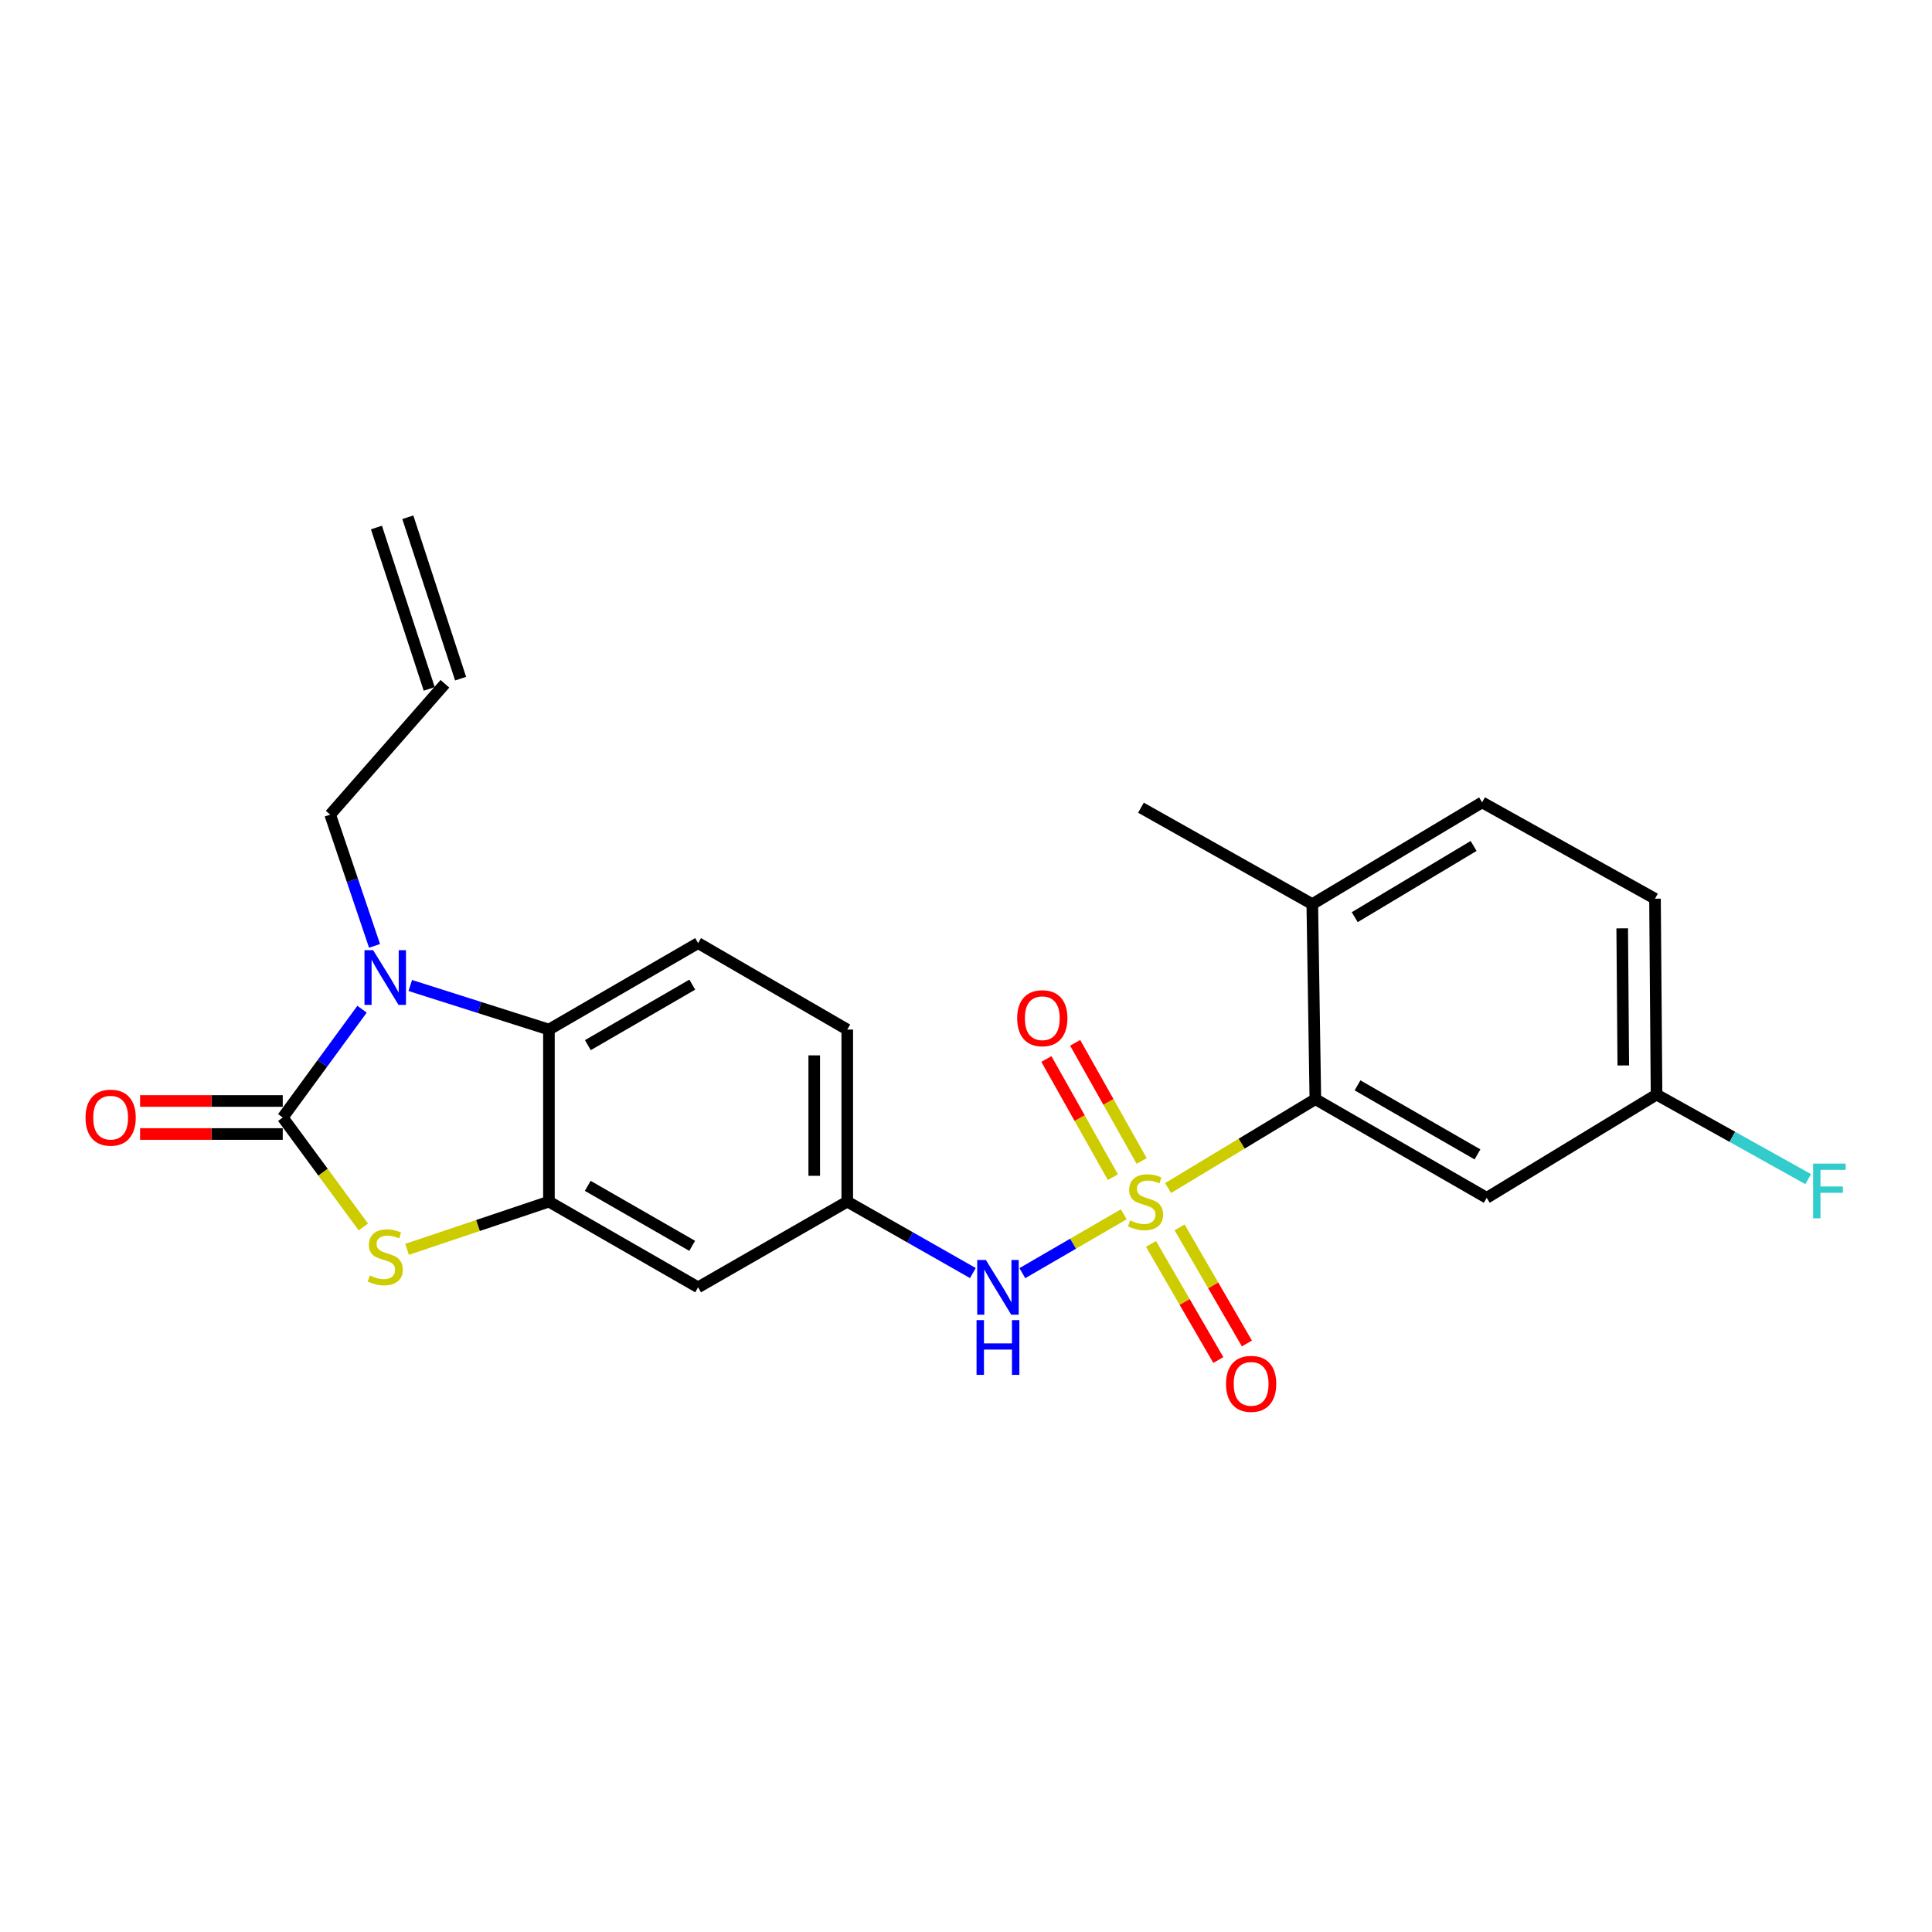<?xml version='1.0' encoding='iso-8859-1'?>
<svg version='1.1' baseProfile='full'
              xmlns='http://www.w3.org/2000/svg'
                      xmlns:rdkit='http://www.rdkit.org/xml'
                      xmlns:xlink='http://www.w3.org/1999/xlink'
                  xml:space='preserve'
width='1000px' height='1000px' viewBox='0 0 1000 1000'>
<!-- END OF HEADER -->
<rect style='opacity:1.0;fill:#FFFFFF;stroke:none' width='1000' height='1000' x='0' y='0'> </rect>
<path class='bond-5' d='M 604.594,614.933 L 642.709,591.932' style='fill:none;fill-rule:evenodd;stroke:#CCCC00;stroke-width:6px;stroke-linecap:butt;stroke-linejoin:miter;stroke-opacity:1' />
<path class='bond-5' d='M 642.709,591.932 L 680.825,568.931' style='fill:none;fill-rule:evenodd;stroke:#000000;stroke-width:6px;stroke-linecap:butt;stroke-linejoin:miter;stroke-opacity:1' />
<path class='bond-6' d='M 581.66,628.514 L 555.412,643.75' style='fill:none;fill-rule:evenodd;stroke:#CCCC00;stroke-width:6px;stroke-linecap:butt;stroke-linejoin:miter;stroke-opacity:1' />
<path class='bond-6' d='M 555.412,643.75 L 529.164,658.985' style='fill:none;fill-rule:evenodd;stroke:#0000FF;stroke-width:6px;stroke-linecap:butt;stroke-linejoin:miter;stroke-opacity:1' />
<path class='bond-8' d='M 595.761,643.85 L 613.182,673.9' style='fill:none;fill-rule:evenodd;stroke:#CCCC00;stroke-width:6px;stroke-linecap:butt;stroke-linejoin:miter;stroke-opacity:1' />
<path class='bond-8' d='M 613.182,673.9 L 630.604,703.951' style='fill:none;fill-rule:evenodd;stroke:#FF0000;stroke-width:6px;stroke-linecap:butt;stroke-linejoin:miter;stroke-opacity:1' />
<path class='bond-8' d='M 610.547,635.278 L 627.968,665.328' style='fill:none;fill-rule:evenodd;stroke:#CCCC00;stroke-width:6px;stroke-linecap:butt;stroke-linejoin:miter;stroke-opacity:1' />
<path class='bond-8' d='M 627.968,665.328 L 645.39,695.379' style='fill:none;fill-rule:evenodd;stroke:#FF0000;stroke-width:6px;stroke-linecap:butt;stroke-linejoin:miter;stroke-opacity:1' />
<path class='bond-9' d='M 590.919,600.925 L 573.712,570.341' style='fill:none;fill-rule:evenodd;stroke:#CCCC00;stroke-width:6px;stroke-linecap:butt;stroke-linejoin:miter;stroke-opacity:1' />
<path class='bond-9' d='M 573.712,570.341 L 556.505,539.756' style='fill:none;fill-rule:evenodd;stroke:#FF0000;stroke-width:6px;stroke-linecap:butt;stroke-linejoin:miter;stroke-opacity:1' />
<path class='bond-9' d='M 576.023,609.306 L 558.816,578.721' style='fill:none;fill-rule:evenodd;stroke:#CCCC00;stroke-width:6px;stroke-linecap:butt;stroke-linejoin:miter;stroke-opacity:1' />
<path class='bond-9' d='M 558.816,578.721 L 541.609,548.137' style='fill:none;fill-rule:evenodd;stroke:#FF0000;stroke-width:6px;stroke-linecap:butt;stroke-linejoin:miter;stroke-opacity:1' />
<path class='bond-0' d='M 146.35,578.417 L 167.216,606.756' style='fill:none;fill-rule:evenodd;stroke:#000000;stroke-width:6px;stroke-linecap:butt;stroke-linejoin:miter;stroke-opacity:1' />
<path class='bond-0' d='M 167.216,606.756 L 188.082,635.095' style='fill:none;fill-rule:evenodd;stroke:#CCCC00;stroke-width:6px;stroke-linecap:butt;stroke-linejoin:miter;stroke-opacity:1' />
<path class='bond-12' d='M 146.35,569.871 L 109.422,569.871' style='fill:none;fill-rule:evenodd;stroke:#000000;stroke-width:6px;stroke-linecap:butt;stroke-linejoin:miter;stroke-opacity:1' />
<path class='bond-12' d='M 109.422,569.871 L 72.495,569.871' style='fill:none;fill-rule:evenodd;stroke:#FF0000;stroke-width:6px;stroke-linecap:butt;stroke-linejoin:miter;stroke-opacity:1' />
<path class='bond-12' d='M 146.35,586.962 L 109.422,586.962' style='fill:none;fill-rule:evenodd;stroke:#000000;stroke-width:6px;stroke-linecap:butt;stroke-linejoin:miter;stroke-opacity:1' />
<path class='bond-12' d='M 109.422,586.962 L 72.495,586.962' style='fill:none;fill-rule:evenodd;stroke:#FF0000;stroke-width:6px;stroke-linecap:butt;stroke-linejoin:miter;stroke-opacity:1' />
<path class='bond-26' d='M 146.35,578.417 L 166.868,550.396' style='fill:none;fill-rule:evenodd;stroke:#000000;stroke-width:6px;stroke-linecap:butt;stroke-linejoin:miter;stroke-opacity:1' />
<path class='bond-26' d='M 166.868,550.396 L 187.386,522.375' style='fill:none;fill-rule:evenodd;stroke:#0000FF;stroke-width:6px;stroke-linecap:butt;stroke-linejoin:miter;stroke-opacity:1' />
<path class='bond-1' d='M 212.361,510.09 L 248.242,521.494' style='fill:none;fill-rule:evenodd;stroke:#0000FF;stroke-width:6px;stroke-linecap:butt;stroke-linejoin:miter;stroke-opacity:1' />
<path class='bond-1' d='M 248.242,521.494 L 284.123,532.898' style='fill:none;fill-rule:evenodd;stroke:#000000;stroke-width:6px;stroke-linecap:butt;stroke-linejoin:miter;stroke-opacity:1' />
<path class='bond-16' d='M 193.861,489.585 L 182.383,455.619' style='fill:none;fill-rule:evenodd;stroke:#0000FF;stroke-width:6px;stroke-linecap:butt;stroke-linejoin:miter;stroke-opacity:1' />
<path class='bond-16' d='M 182.383,455.619 L 170.904,421.654' style='fill:none;fill-rule:evenodd;stroke:#000000;stroke-width:6px;stroke-linecap:butt;stroke-linejoin:miter;stroke-opacity:1' />
<path class='bond-2' d='M 210.713,646.658 L 247.418,634.31' style='fill:none;fill-rule:evenodd;stroke:#CCCC00;stroke-width:6px;stroke-linecap:butt;stroke-linejoin:miter;stroke-opacity:1' />
<path class='bond-2' d='M 247.418,634.31 L 284.123,621.961' style='fill:none;fill-rule:evenodd;stroke:#000000;stroke-width:6px;stroke-linecap:butt;stroke-linejoin:miter;stroke-opacity:1' />
<path class='bond-3' d='M 284.123,621.961 L 361.336,666.312' style='fill:none;fill-rule:evenodd;stroke:#000000;stroke-width:6px;stroke-linecap:butt;stroke-linejoin:miter;stroke-opacity:1' />
<path class='bond-3' d='M 304.217,613.794 L 358.267,644.839' style='fill:none;fill-rule:evenodd;stroke:#000000;stroke-width:6px;stroke-linecap:butt;stroke-linejoin:miter;stroke-opacity:1' />
<path class='bond-25' d='M 284.123,621.961 L 284.123,532.898' style='fill:none;fill-rule:evenodd;stroke:#000000;stroke-width:6px;stroke-linecap:butt;stroke-linejoin:miter;stroke-opacity:1' />
<path class='bond-4' d='M 284.123,532.898 L 361.336,488.148' style='fill:none;fill-rule:evenodd;stroke:#000000;stroke-width:6px;stroke-linecap:butt;stroke-linejoin:miter;stroke-opacity:1' />
<path class='bond-4' d='M 304.275,540.972 L 358.324,509.647' style='fill:none;fill-rule:evenodd;stroke:#000000;stroke-width:6px;stroke-linecap:butt;stroke-linejoin:miter;stroke-opacity:1' />
<path class='bond-10' d='M 680.825,568.931 L 769.518,619.986' style='fill:none;fill-rule:evenodd;stroke:#000000;stroke-width:6px;stroke-linecap:butt;stroke-linejoin:miter;stroke-opacity:1' />
<path class='bond-10' d='M 702.655,561.777 L 764.74,597.516' style='fill:none;fill-rule:evenodd;stroke:#000000;stroke-width:6px;stroke-linecap:butt;stroke-linejoin:miter;stroke-opacity:1' />
<path class='bond-14' d='M 680.825,568.931 L 679.239,467.971' style='fill:none;fill-rule:evenodd;stroke:#000000;stroke-width:6px;stroke-linecap:butt;stroke-linejoin:miter;stroke-opacity:1' />
<path class='bond-13' d='M 503.559,658.93 L 471.049,640.446' style='fill:none;fill-rule:evenodd;stroke:#0000FF;stroke-width:6px;stroke-linecap:butt;stroke-linejoin:miter;stroke-opacity:1' />
<path class='bond-13' d='M 471.049,640.446 L 438.54,621.961' style='fill:none;fill-rule:evenodd;stroke:#000000;stroke-width:6px;stroke-linecap:butt;stroke-linejoin:miter;stroke-opacity:1' />
<path class='bond-7' d='M 361.336,666.312 L 438.54,621.961' style='fill:none;fill-rule:evenodd;stroke:#000000;stroke-width:6px;stroke-linecap:butt;stroke-linejoin:miter;stroke-opacity:1' />
<path class='bond-18' d='M 769.518,619.986 L 857.423,566.548' style='fill:none;fill-rule:evenodd;stroke:#000000;stroke-width:6px;stroke-linecap:butt;stroke-linejoin:miter;stroke-opacity:1' />
<path class='bond-11' d='M 361.336,488.148 L 438.54,532.898' style='fill:none;fill-rule:evenodd;stroke:#000000;stroke-width:6px;stroke-linecap:butt;stroke-linejoin:miter;stroke-opacity:1' />
<path class='bond-20' d='M 438.54,621.961 L 438.54,532.898' style='fill:none;fill-rule:evenodd;stroke:#000000;stroke-width:6px;stroke-linecap:butt;stroke-linejoin:miter;stroke-opacity:1' />
<path class='bond-20' d='M 421.449,608.602 L 421.449,546.257' style='fill:none;fill-rule:evenodd;stroke:#000000;stroke-width:6px;stroke-linecap:butt;stroke-linejoin:miter;stroke-opacity:1' />
<path class='bond-17' d='M 679.239,467.971 L 767.135,415.302' style='fill:none;fill-rule:evenodd;stroke:#000000;stroke-width:6px;stroke-linecap:butt;stroke-linejoin:miter;stroke-opacity:1' />
<path class='bond-17' d='M 701.208,474.731 L 762.735,437.863' style='fill:none;fill-rule:evenodd;stroke:#000000;stroke-width:6px;stroke-linecap:butt;stroke-linejoin:miter;stroke-opacity:1' />
<path class='bond-23' d='M 679.239,467.971 L 590.556,418.065' style='fill:none;fill-rule:evenodd;stroke:#000000;stroke-width:6px;stroke-linecap:butt;stroke-linejoin:miter;stroke-opacity:1' />
<path class='bond-15' d='M 230.286,353.926 L 170.904,421.654' style='fill:none;fill-rule:evenodd;stroke:#000000;stroke-width:6px;stroke-linecap:butt;stroke-linejoin:miter;stroke-opacity:1' />
<path class='bond-19' d='M 238.408,351.27 L 211.091,267.733' style='fill:none;fill-rule:evenodd;stroke:#000000;stroke-width:6px;stroke-linecap:butt;stroke-linejoin:miter;stroke-opacity:1' />
<path class='bond-19' d='M 222.163,356.582 L 194.846,273.045' style='fill:none;fill-rule:evenodd;stroke:#000000;stroke-width:6px;stroke-linecap:butt;stroke-linejoin:miter;stroke-opacity:1' />
<path class='bond-21' d='M 767.135,415.302 L 856.625,465.17' style='fill:none;fill-rule:evenodd;stroke:#000000;stroke-width:6px;stroke-linecap:butt;stroke-linejoin:miter;stroke-opacity:1' />
<path class='bond-22' d='M 857.423,566.548 L 896.668,588.43' style='fill:none;fill-rule:evenodd;stroke:#000000;stroke-width:6px;stroke-linecap:butt;stroke-linejoin:miter;stroke-opacity:1' />
<path class='bond-22' d='M 896.668,588.43 L 935.913,610.312' style='fill:none;fill-rule:evenodd;stroke:#33CCCC;stroke-width:6px;stroke-linecap:butt;stroke-linejoin:miter;stroke-opacity:1' />
<path class='bond-24' d='M 857.423,566.548 L 856.625,465.17' style='fill:none;fill-rule:evenodd;stroke:#000000;stroke-width:6px;stroke-linecap:butt;stroke-linejoin:miter;stroke-opacity:1' />
<path class='bond-24' d='M 840.213,551.476 L 839.654,480.511' style='fill:none;fill-rule:evenodd;stroke:#000000;stroke-width:6px;stroke-linecap:butt;stroke-linejoin:miter;stroke-opacity:1' />
<path  class='atom-0' d='M 584.948 631.681
Q 585.268 631.801, 586.588 632.361
Q 587.908 632.921, 589.348 633.281
Q 590.828 633.601, 592.268 633.601
Q 594.948 633.601, 596.508 632.321
Q 598.068 631.001, 598.068 628.721
Q 598.068 627.161, 597.268 626.201
Q 596.508 625.241, 595.308 624.721
Q 594.108 624.201, 592.108 623.601
Q 589.588 622.841, 588.068 622.121
Q 586.588 621.401, 585.508 619.881
Q 584.468 618.361, 584.468 615.801
Q 584.468 612.241, 586.868 610.041
Q 589.308 607.841, 594.108 607.841
Q 597.388 607.841, 601.108 609.401
L 600.188 612.481
Q 596.788 611.081, 594.228 611.081
Q 591.468 611.081, 589.948 612.241
Q 588.428 613.361, 588.468 615.321
Q 588.468 616.841, 589.228 617.761
Q 590.028 618.681, 591.148 619.201
Q 592.308 619.721, 594.228 620.321
Q 596.788 621.121, 598.308 621.921
Q 599.828 622.721, 600.908 624.361
Q 602.028 625.961, 602.028 628.721
Q 602.028 632.641, 599.388 634.761
Q 596.788 636.841, 592.428 636.841
Q 589.908 636.841, 587.988 636.281
Q 586.108 635.761, 583.868 634.841
L 584.948 631.681
' fill='#CCCC00'/>
<path  class='atom-2' d='M 193.138 491.81
L 202.418 506.81
Q 203.338 508.29, 204.818 510.97
Q 206.298 513.65, 206.378 513.81
L 206.378 491.81
L 210.138 491.81
L 210.138 520.13
L 206.258 520.13
L 196.298 503.73
Q 195.138 501.81, 193.898 499.61
Q 192.698 497.41, 192.338 496.73
L 192.338 520.13
L 188.658 520.13
L 188.658 491.81
L 193.138 491.81
' fill='#0000FF'/>
<path  class='atom-3' d='M 191.398 660.185
Q 191.718 660.305, 193.038 660.865
Q 194.358 661.425, 195.798 661.785
Q 197.278 662.105, 198.718 662.105
Q 201.398 662.105, 202.958 660.825
Q 204.518 659.505, 204.518 657.225
Q 204.518 655.665, 203.718 654.705
Q 202.958 653.745, 201.758 653.225
Q 200.558 652.705, 198.558 652.105
Q 196.038 651.345, 194.518 650.625
Q 193.038 649.905, 191.958 648.385
Q 190.918 646.865, 190.918 644.305
Q 190.918 640.745, 193.318 638.545
Q 195.758 636.345, 200.558 636.345
Q 203.838 636.345, 207.558 637.905
L 206.638 640.985
Q 203.238 639.585, 200.678 639.585
Q 197.918 639.585, 196.398 640.745
Q 194.878 641.865, 194.918 643.825
Q 194.918 645.345, 195.678 646.265
Q 196.478 647.185, 197.598 647.705
Q 198.758 648.225, 200.678 648.825
Q 203.238 649.625, 204.758 650.425
Q 206.278 651.225, 207.358 652.865
Q 208.478 654.465, 208.478 657.225
Q 208.478 661.145, 205.838 663.265
Q 203.238 665.345, 198.878 665.345
Q 196.358 665.345, 194.438 664.785
Q 192.558 664.265, 190.318 663.345
L 191.398 660.185
' fill='#CCCC00'/>
<path  class='atom-7' d='M 510.282 652.152
L 519.562 667.152
Q 520.482 668.632, 521.962 671.312
Q 523.442 673.992, 523.522 674.152
L 523.522 652.152
L 527.282 652.152
L 527.282 680.472
L 523.402 680.472
L 513.442 664.072
Q 512.282 662.152, 511.042 659.952
Q 509.842 657.752, 509.482 657.072
L 509.482 680.472
L 505.802 680.472
L 505.802 652.152
L 510.282 652.152
' fill='#0000FF'/>
<path  class='atom-7' d='M 505.462 683.304
L 509.302 683.304
L 509.302 695.344
L 523.782 695.344
L 523.782 683.304
L 527.622 683.304
L 527.622 711.624
L 523.782 711.624
L 523.782 698.544
L 509.302 698.544
L 509.302 711.624
L 505.462 711.624
L 505.462 683.304
' fill='#0000FF'/>
<path  class='atom-9' d='M 634.583 716.279
Q 634.583 709.479, 637.943 705.679
Q 641.303 701.879, 647.583 701.879
Q 653.863 701.879, 657.223 705.679
Q 660.583 709.479, 660.583 716.279
Q 660.583 723.159, 657.183 727.079
Q 653.783 730.959, 647.583 730.959
Q 641.343 730.959, 637.943 727.079
Q 634.583 723.199, 634.583 716.279
M 647.583 727.759
Q 651.903 727.759, 654.223 724.879
Q 656.583 721.959, 656.583 716.279
Q 656.583 710.719, 654.223 707.919
Q 651.903 705.079, 647.583 705.079
Q 643.263 705.079, 640.903 707.879
Q 638.583 710.679, 638.583 716.279
Q 638.583 721.999, 640.903 724.879
Q 643.263 727.759, 647.583 727.759
' fill='#FF0000'/>
<path  class='atom-10' d='M 526.491 527.024
Q 526.491 520.224, 529.851 516.424
Q 533.211 512.624, 539.491 512.624
Q 545.771 512.624, 549.131 516.424
Q 552.491 520.224, 552.491 527.024
Q 552.491 533.904, 549.091 537.824
Q 545.691 541.704, 539.491 541.704
Q 533.251 541.704, 529.851 537.824
Q 526.491 533.944, 526.491 527.024
M 539.491 538.504
Q 543.811 538.504, 546.131 535.624
Q 548.491 532.704, 548.491 527.024
Q 548.491 521.464, 546.131 518.664
Q 543.811 515.824, 539.491 515.824
Q 535.171 515.824, 532.811 518.624
Q 530.491 521.424, 530.491 527.024
Q 530.491 532.744, 532.811 535.624
Q 535.171 538.504, 539.491 538.504
' fill='#FF0000'/>
<path  class='atom-13' d='M 44.267 578.497
Q 44.267 571.697, 47.627 567.897
Q 50.987 564.097, 57.267 564.097
Q 63.547 564.097, 66.907 567.897
Q 70.267 571.697, 70.267 578.497
Q 70.267 585.377, 66.867 589.297
Q 63.467 593.177, 57.267 593.177
Q 51.027 593.177, 47.627 589.297
Q 44.267 585.417, 44.267 578.497
M 57.267 589.977
Q 61.587 589.977, 63.907 587.097
Q 66.267 584.177, 66.267 578.497
Q 66.267 572.937, 63.907 570.137
Q 61.587 567.297, 57.267 567.297
Q 52.947 567.297, 50.587 570.097
Q 48.267 572.897, 48.267 578.497
Q 48.267 584.217, 50.587 587.097
Q 52.947 589.977, 57.267 589.977
' fill='#FF0000'/>
<path  class='atom-23' d='M 938.474 602.275
L 955.314 602.275
L 955.314 605.515
L 942.274 605.515
L 942.274 614.115
L 953.874 614.115
L 953.874 617.395
L 942.274 617.395
L 942.274 630.595
L 938.474 630.595
L 938.474 602.275
' fill='#33CCCC'/>
</svg>
